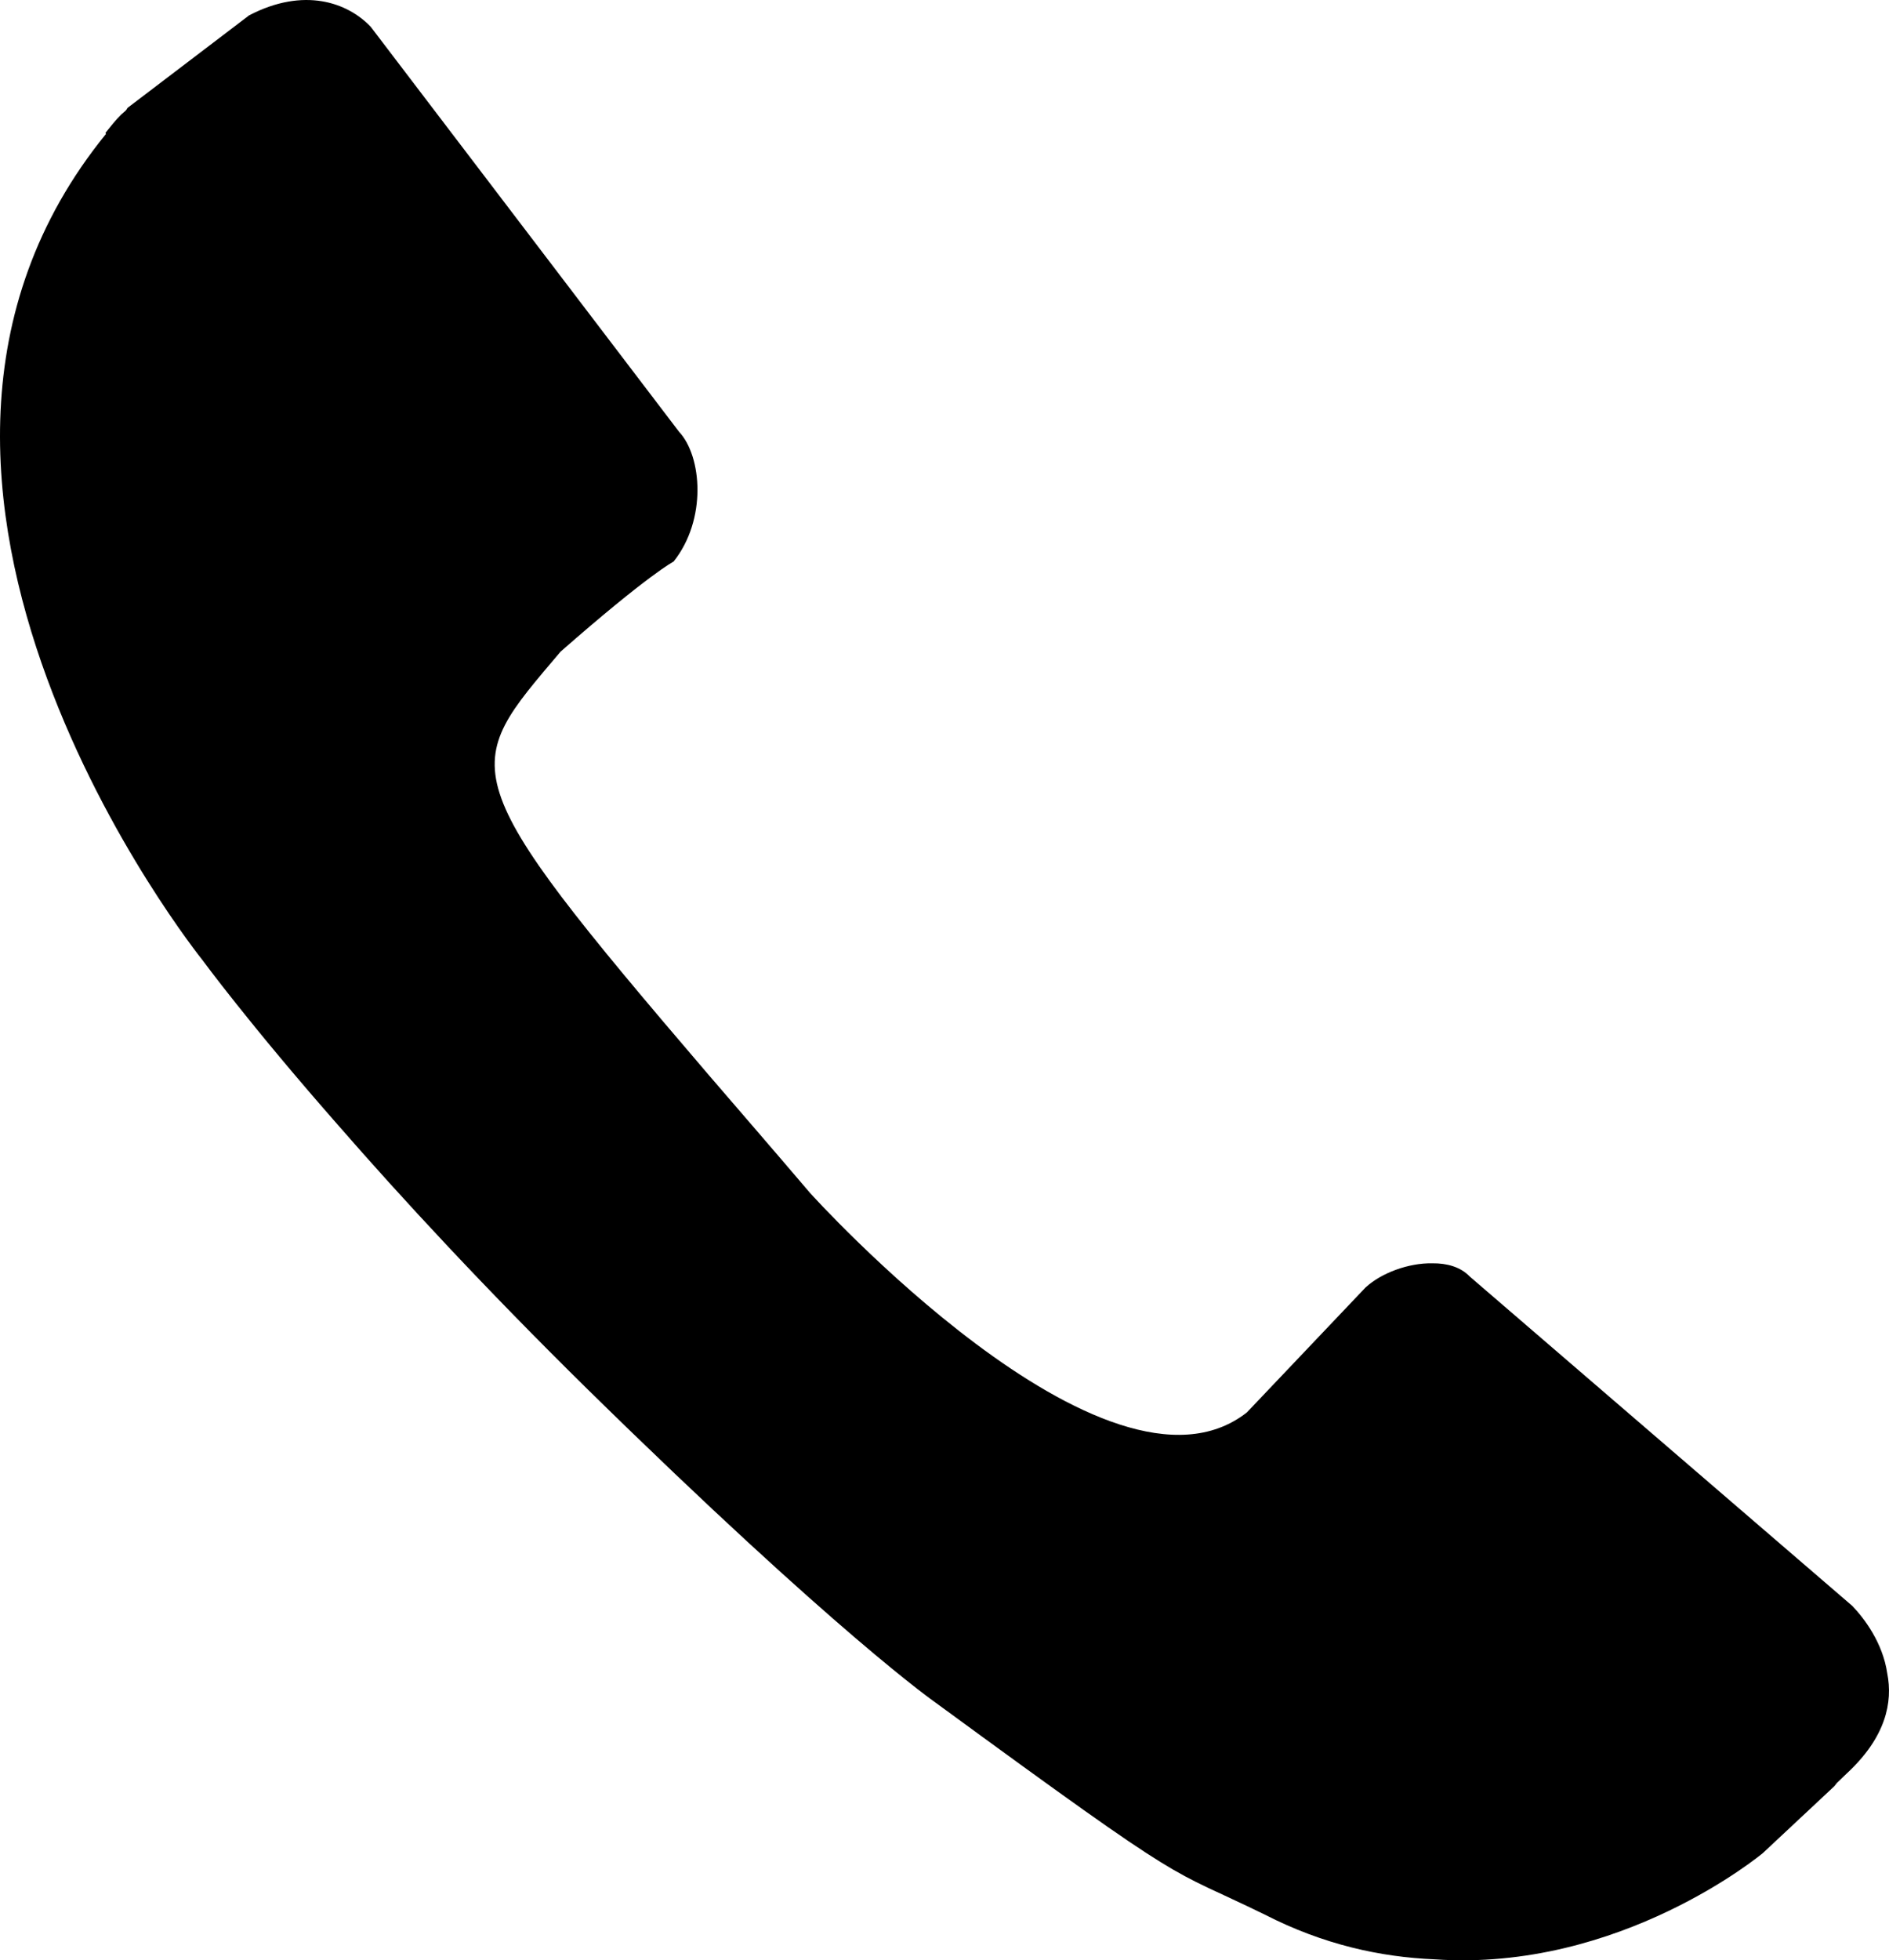 <?xml version="1.0" encoding="utf-8"?>
<!-- Generator: Adobe Illustrator 18.1.1, SVG Export Plug-In . SVG Version: 6.00 Build 0)  -->
<svg version="1.1" id="Layer_1" xmlns="http://www.w3.org/2000/svg" xmlns:xlink="http://www.w3.org/1999/xlink" x="0px" y="0px"
	 width="69.408px" height="72px" viewBox="0 0 69.408 72" enable-background="new 0 0 69.408 72" xml:space="preserve">
<g>
	<path d="M69.343,61.458c-0.164-1.119-0.844-2.016-1.283-2.473L54.004,46.887c-0.334-0.352-0.838-0.492-1.371-0.486
		c-0.873-0.018-1.881,0.352-2.461,0.89l-4.359,4.588c-5.145,4.031-16.049-8.062-16.049-8.062c-1.388-1.629-2.607-3.035-3.726-4.336
		c-9.556-11.162-9.105-11.214-5.443-15.544c3.246-2.848,4.154-3.31,4.154-3.31c1.23-1.541,1.043-3.867,0.205-4.764L13.623,0.986
		c-0.85-0.896-2.455-1.471-4.47-0.422L4.687,3.962C4.658,4.015,4.629,4.056,4.593,4.085L4.453,4.208
		C4.236,4.419,4.06,4.654,3.873,4.882c0,0.012,0.023,0.023,0.023,0.035C-6.597,17.807,7.429,35.25,7.429,35.25
		s1.723,2.355,5.004,6.088c2.297,2.637,5.385,5.982,9.182,9.715c9.158,8.982,12.761,11.484,12.761,11.484
		c9.621,7.043,8.349,5.953,12.099,7.787c2.15,1.102,4.248,1.558,6.228,1.641c6.838,0.475,12.07-3.902,12.07-3.902l2.625-2.455
		c0.052-0.058,0.082-0.117,0.135-0.158l0.316-0.305C69.297,63.808,69.554,62.519,69.343,61.458z"/>
</g>
</svg>
